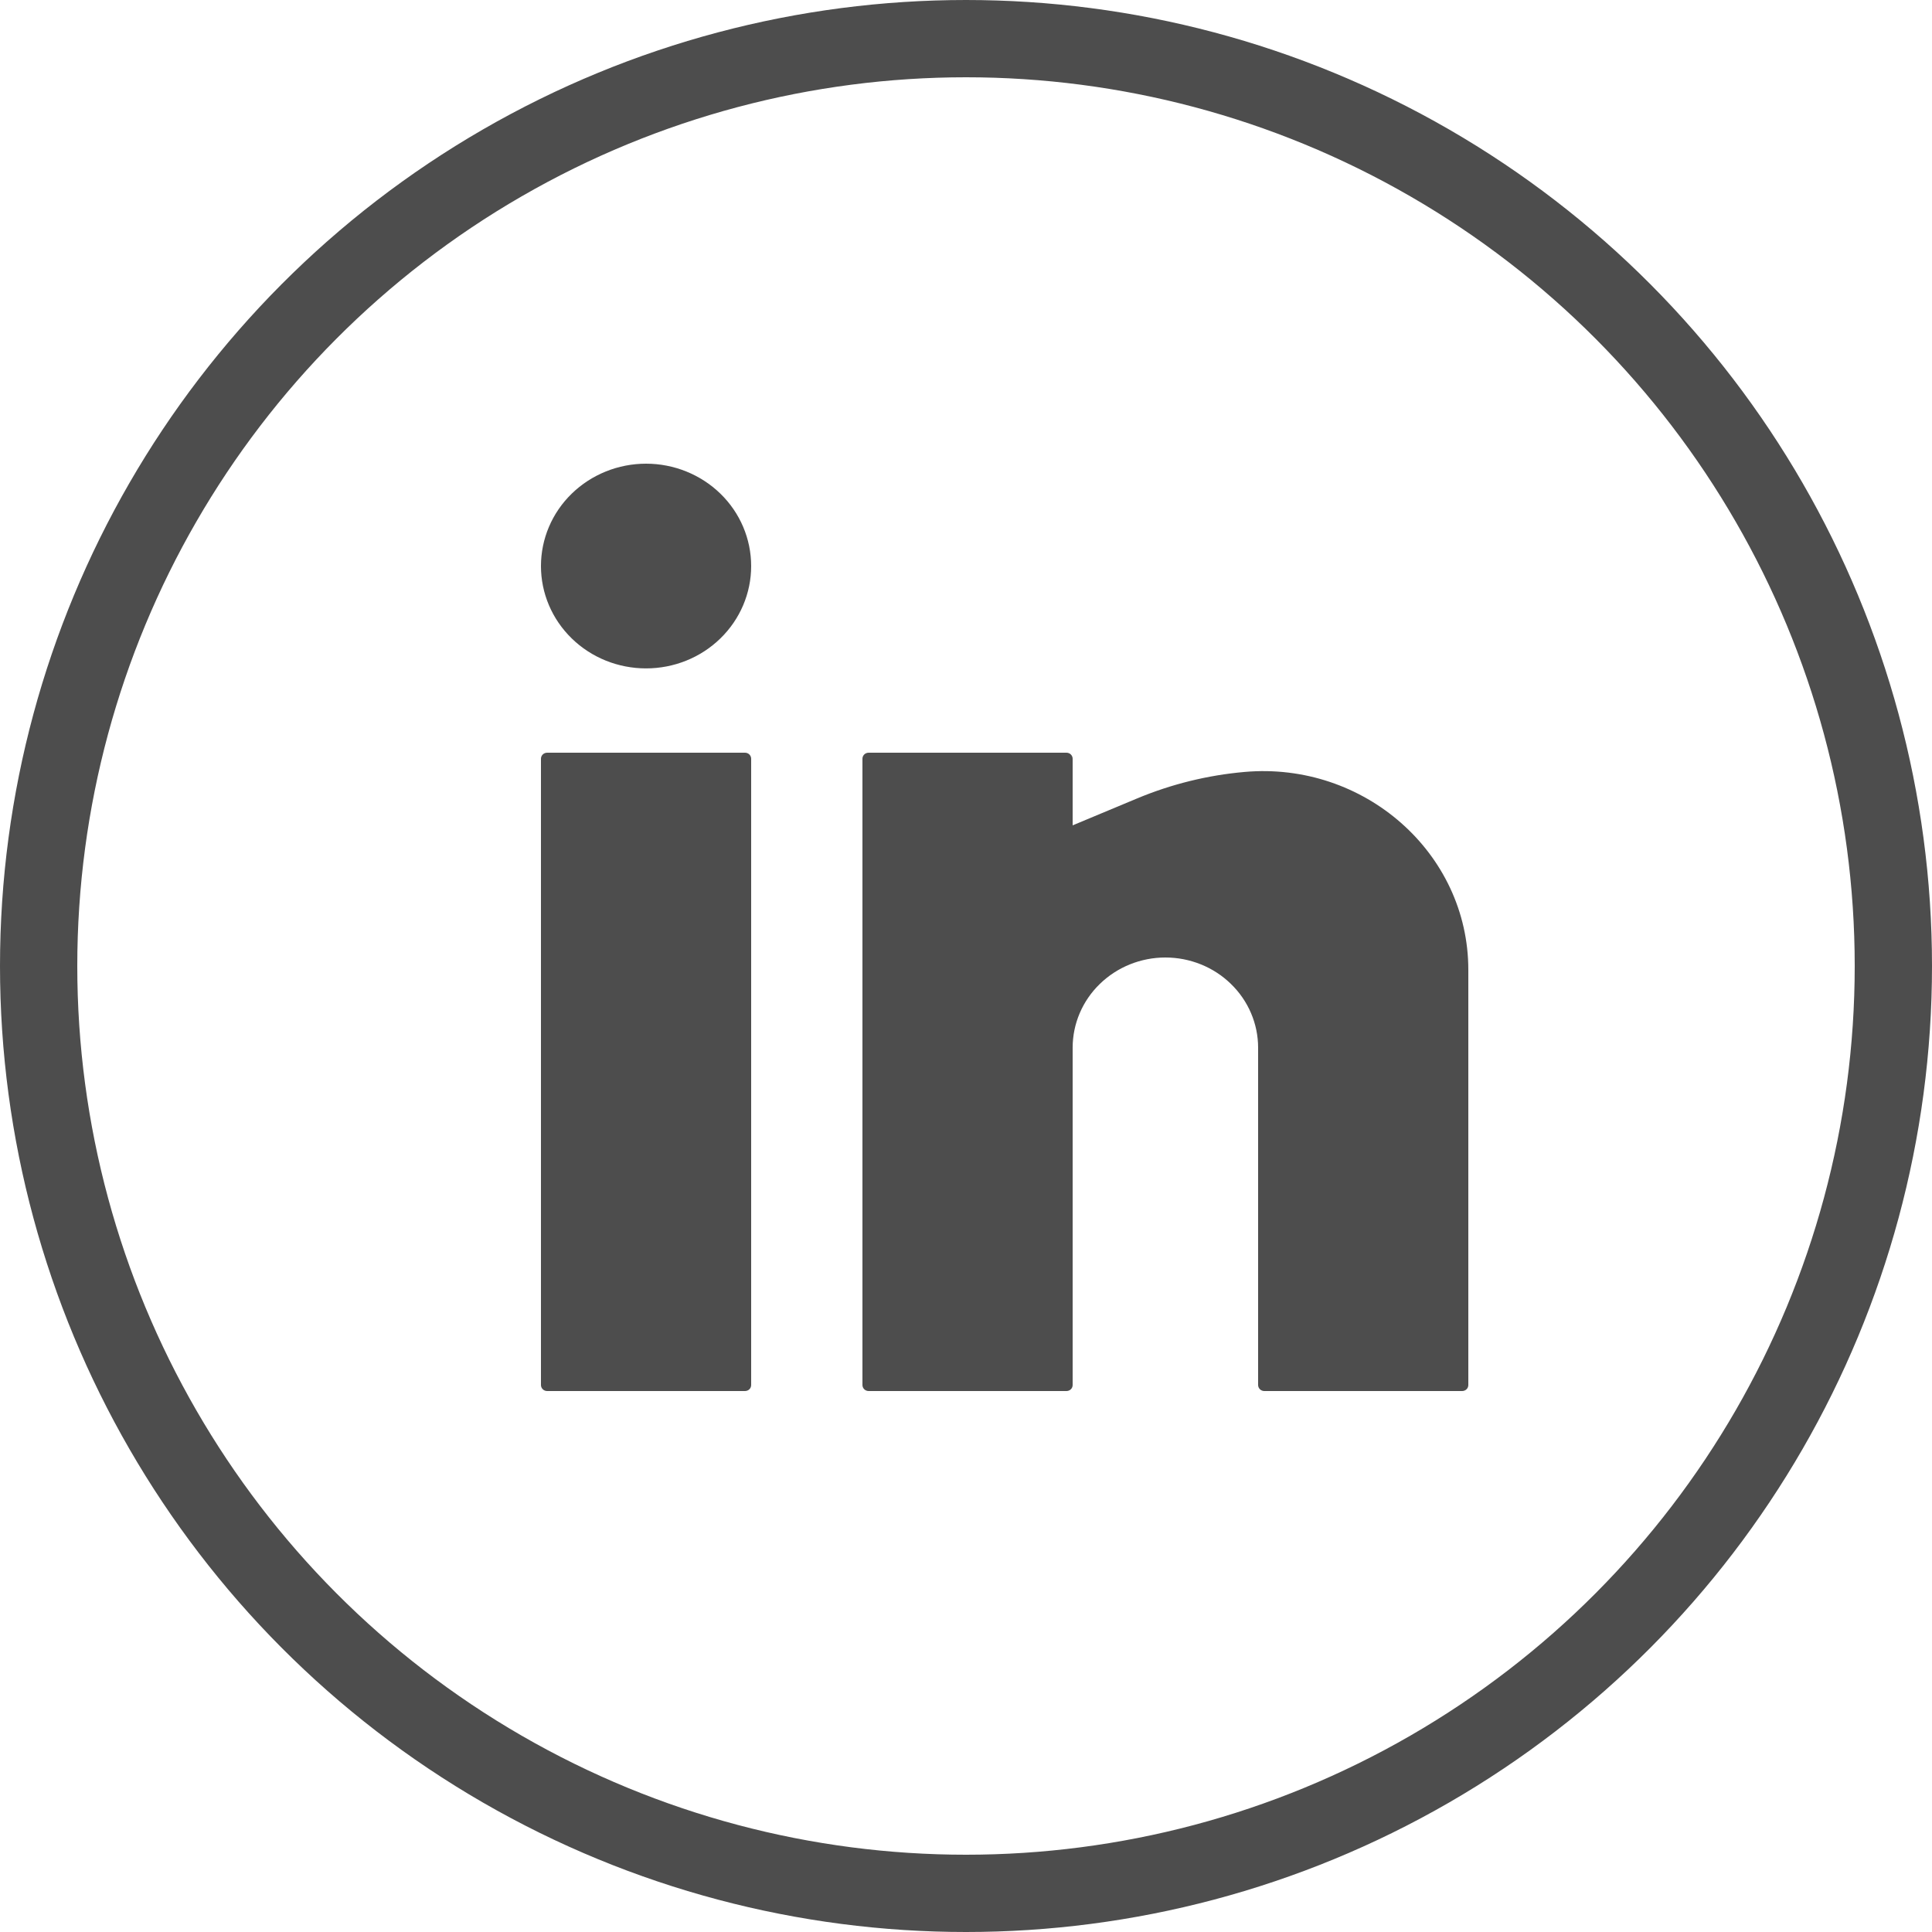 <svg width="25" height="25" viewBox="0 0 25 25" fill="none" xmlns="http://www.w3.org/2000/svg">
<circle cx="12.5" cy="12.5" r="12" stroke="#4D4D4D"/>
<path d="M8.36 6C7.999 6 7.653 6.14 7.398 6.388C7.143 6.636 7 6.973 7 7.325C7 7.676 7.143 8.013 7.398 8.261C7.653 8.51 7.999 8.649 8.36 8.649C8.721 8.649 9.067 8.51 9.322 8.261C9.577 8.013 9.72 7.676 9.72 7.325C9.72 6.973 9.577 6.636 9.322 6.388C9.067 6.14 8.721 6 8.36 6ZM7.08 9.74C7.059 9.74 7.038 9.748 7.023 9.763C7.008 9.778 7 9.798 7 9.818V17.922C7 17.965 7.036 18 7.08 18H9.64C9.661 18 9.682 17.992 9.697 17.977C9.712 17.963 9.72 17.943 9.72 17.922V9.818C9.72 9.798 9.712 9.778 9.697 9.763C9.682 9.748 9.661 9.74 9.64 9.74H7.08ZM11.24 9.74C11.219 9.74 11.198 9.748 11.183 9.763C11.168 9.778 11.16 9.798 11.16 9.818V17.922C11.16 17.965 11.196 18 11.24 18H13.8C13.821 18 13.842 17.992 13.857 17.977C13.872 17.963 13.88 17.943 13.88 17.922V13.558C13.88 13.248 14.006 12.951 14.232 12.732C14.457 12.513 14.762 12.39 15.08 12.39C15.398 12.39 15.704 12.513 15.928 12.732C16.154 12.951 16.28 13.248 16.28 13.558V17.922C16.28 17.965 16.316 18 16.36 18H18.92C18.941 18 18.962 17.992 18.977 17.977C18.992 17.963 19 17.943 19 17.922V12.549C19 11.036 17.65 9.852 16.104 9.989C15.626 10.031 15.157 10.147 14.716 10.331L13.88 10.68V9.818C13.88 9.798 13.872 9.778 13.857 9.763C13.842 9.748 13.821 9.74 13.8 9.74H11.24Z" fill="#4D4D4D"/>
</svg>
